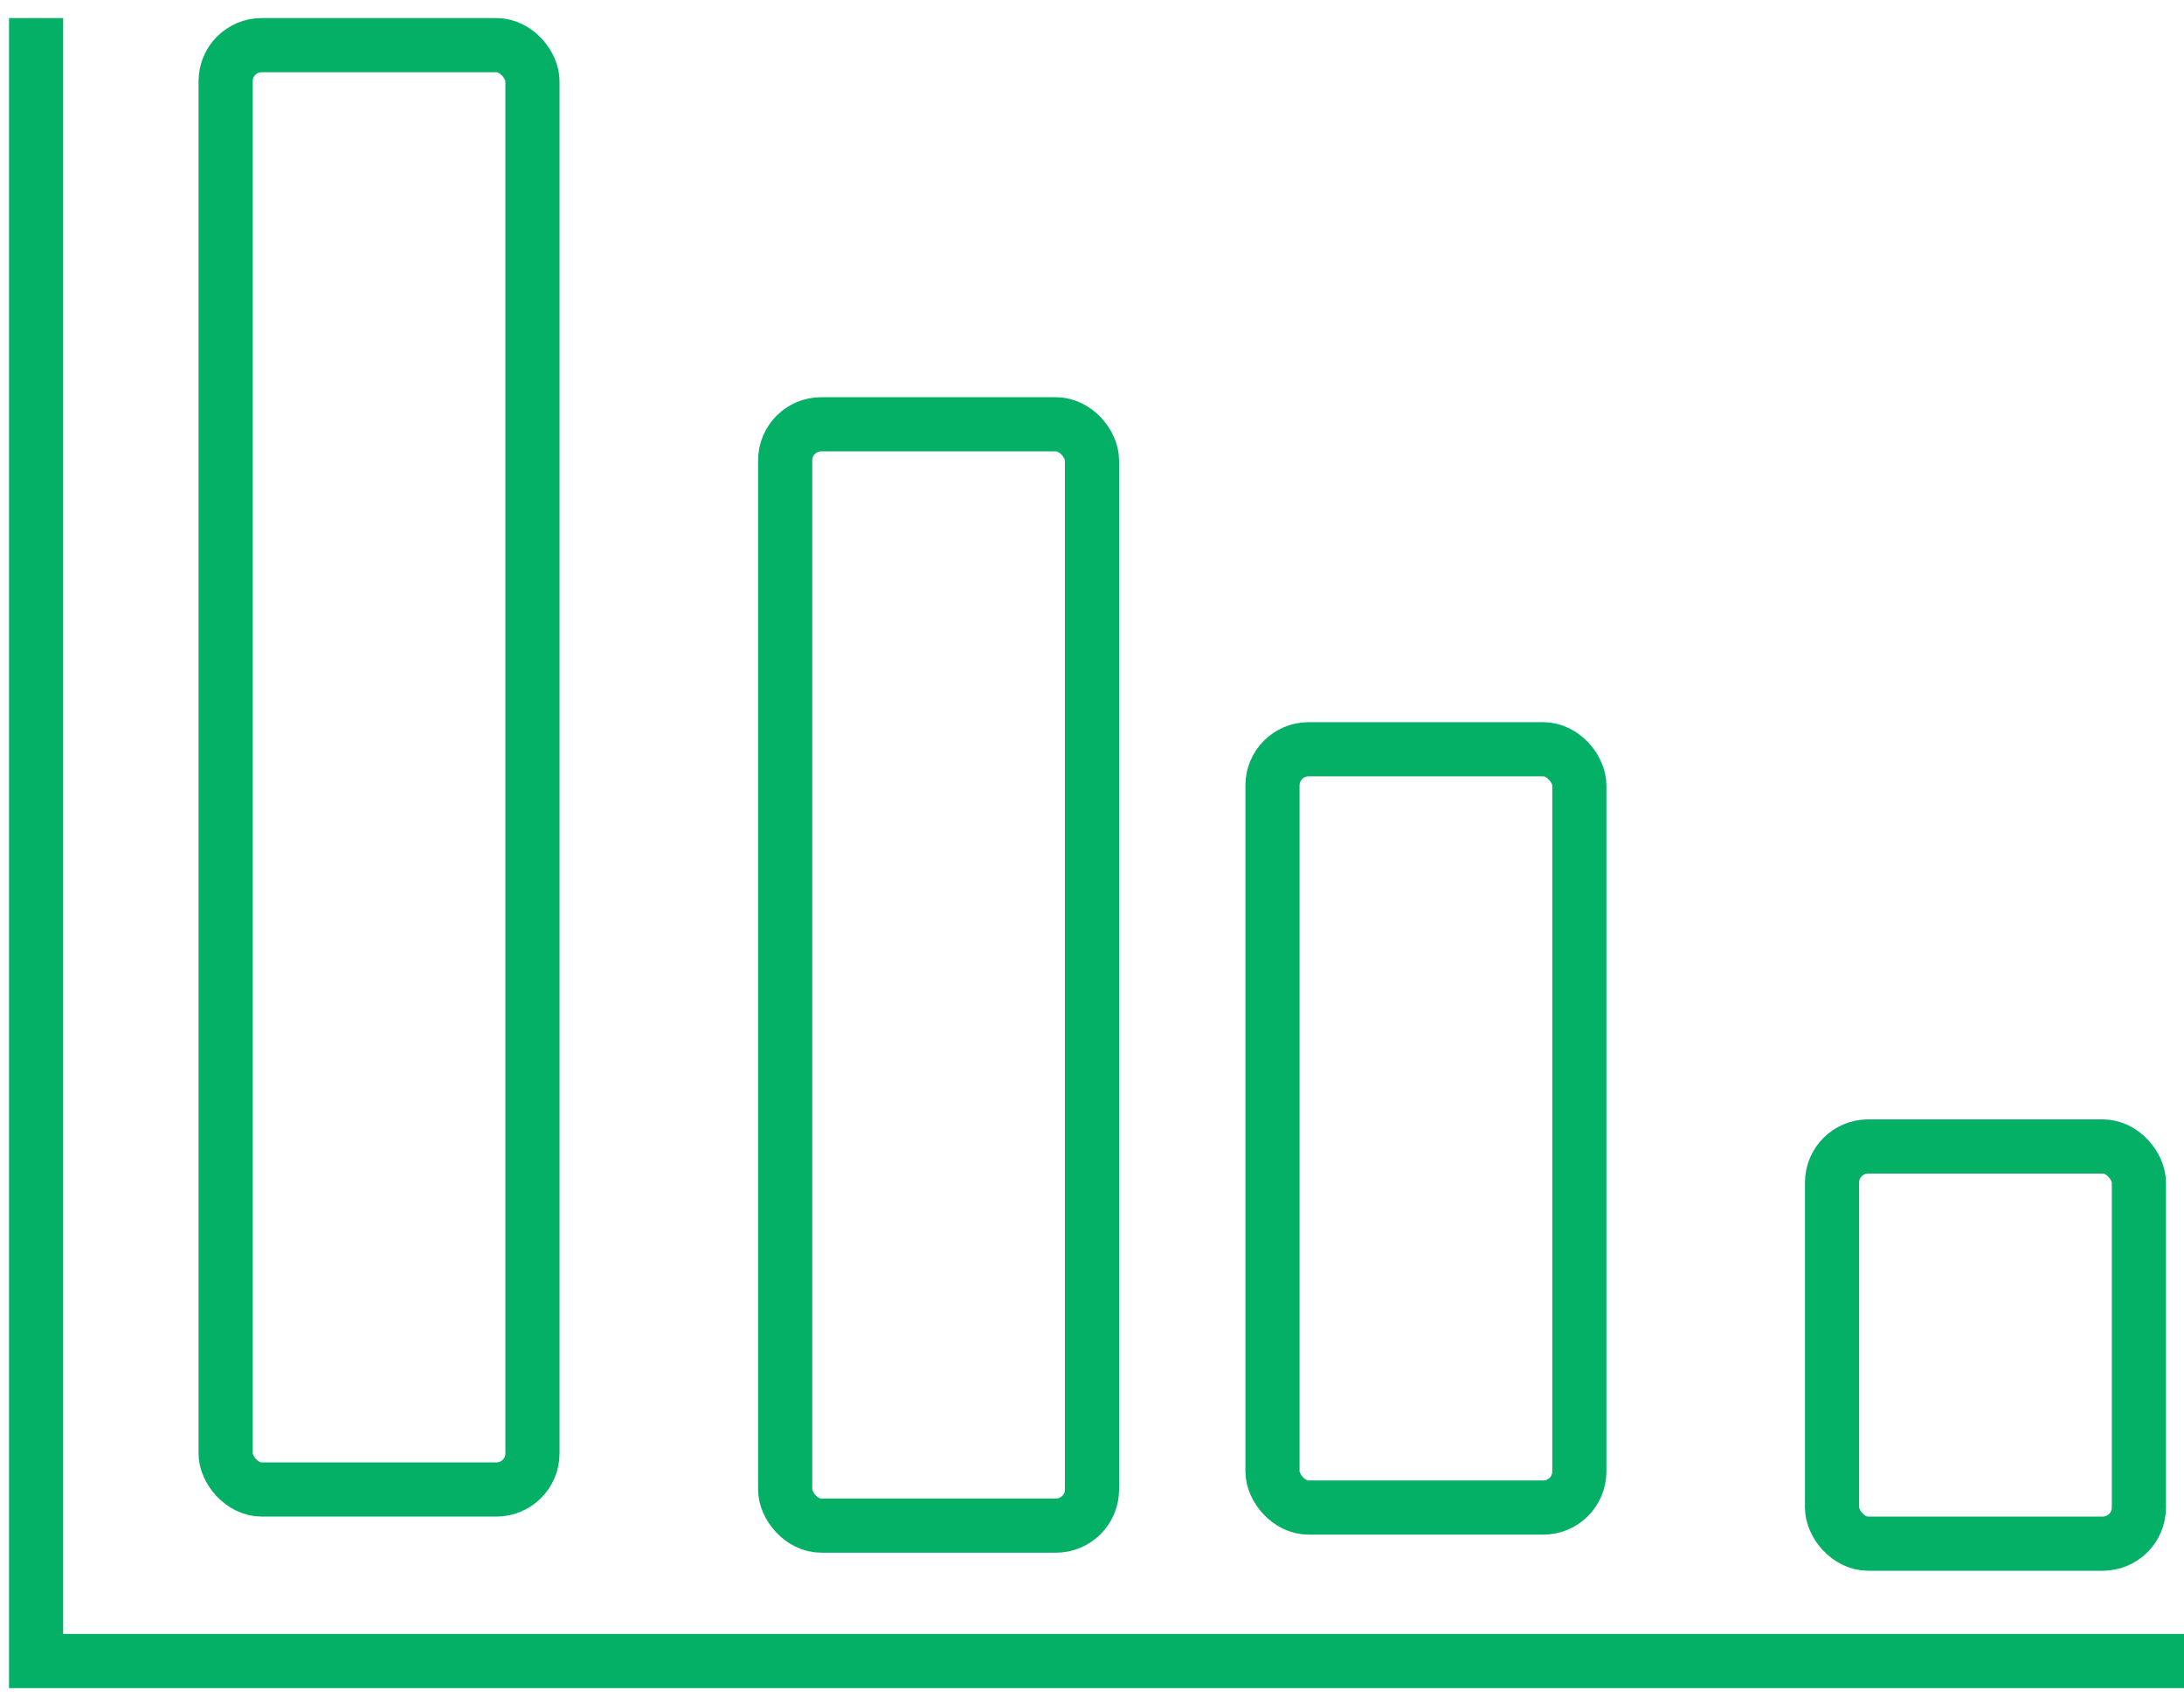 <?xml version="1.0" encoding="UTF-8"?>
<svg width="121px" height="94px" viewBox="0 0 121 94" version="1.1" xmlns="http://www.w3.org/2000/svg" xmlns:xlink="http://www.w3.org/1999/xlink">
    <title>Graph</title>
    <g id="Design" stroke="none" stroke-width="1" fill="none" fill-rule="evenodd">
        <g id="Performance" transform="translate(-234, -2913)" stroke="#04AF66" stroke-width="3">
            <g id="1.4" transform="translate(0, 2544)">
                <g id="Save-Money" transform="translate(235, 207)">
                    <g id="Group-6" transform="translate(0, 162)">
                        <g id="Graph" transform="translate(0, 0.355)">
                            <g transform="translate(1, -0)">
                                <polyline id="Path-9" points="0 0.645 0 91.645 119 91.645"></polyline>
                                <rect id="Rectangle" x="10.5" y="2.145" width="17" height="80" rx="2"></rect>
                                <rect id="Rectangle-Copy-4" x="41.5" y="23.145" width="17" height="61" rx="2"></rect>
                                <rect id="Rectangle-Copy-5" x="68.5" y="41.145" width="17" height="42" rx="2"></rect>
                                <rect id="Rectangle-Copy-6" x="99.5" y="63.145" width="17" height="22" rx="2"></rect>
                            </g>
                        </g>
                    </g>
                </g>
            </g>
        </g>
    </g>
</svg>